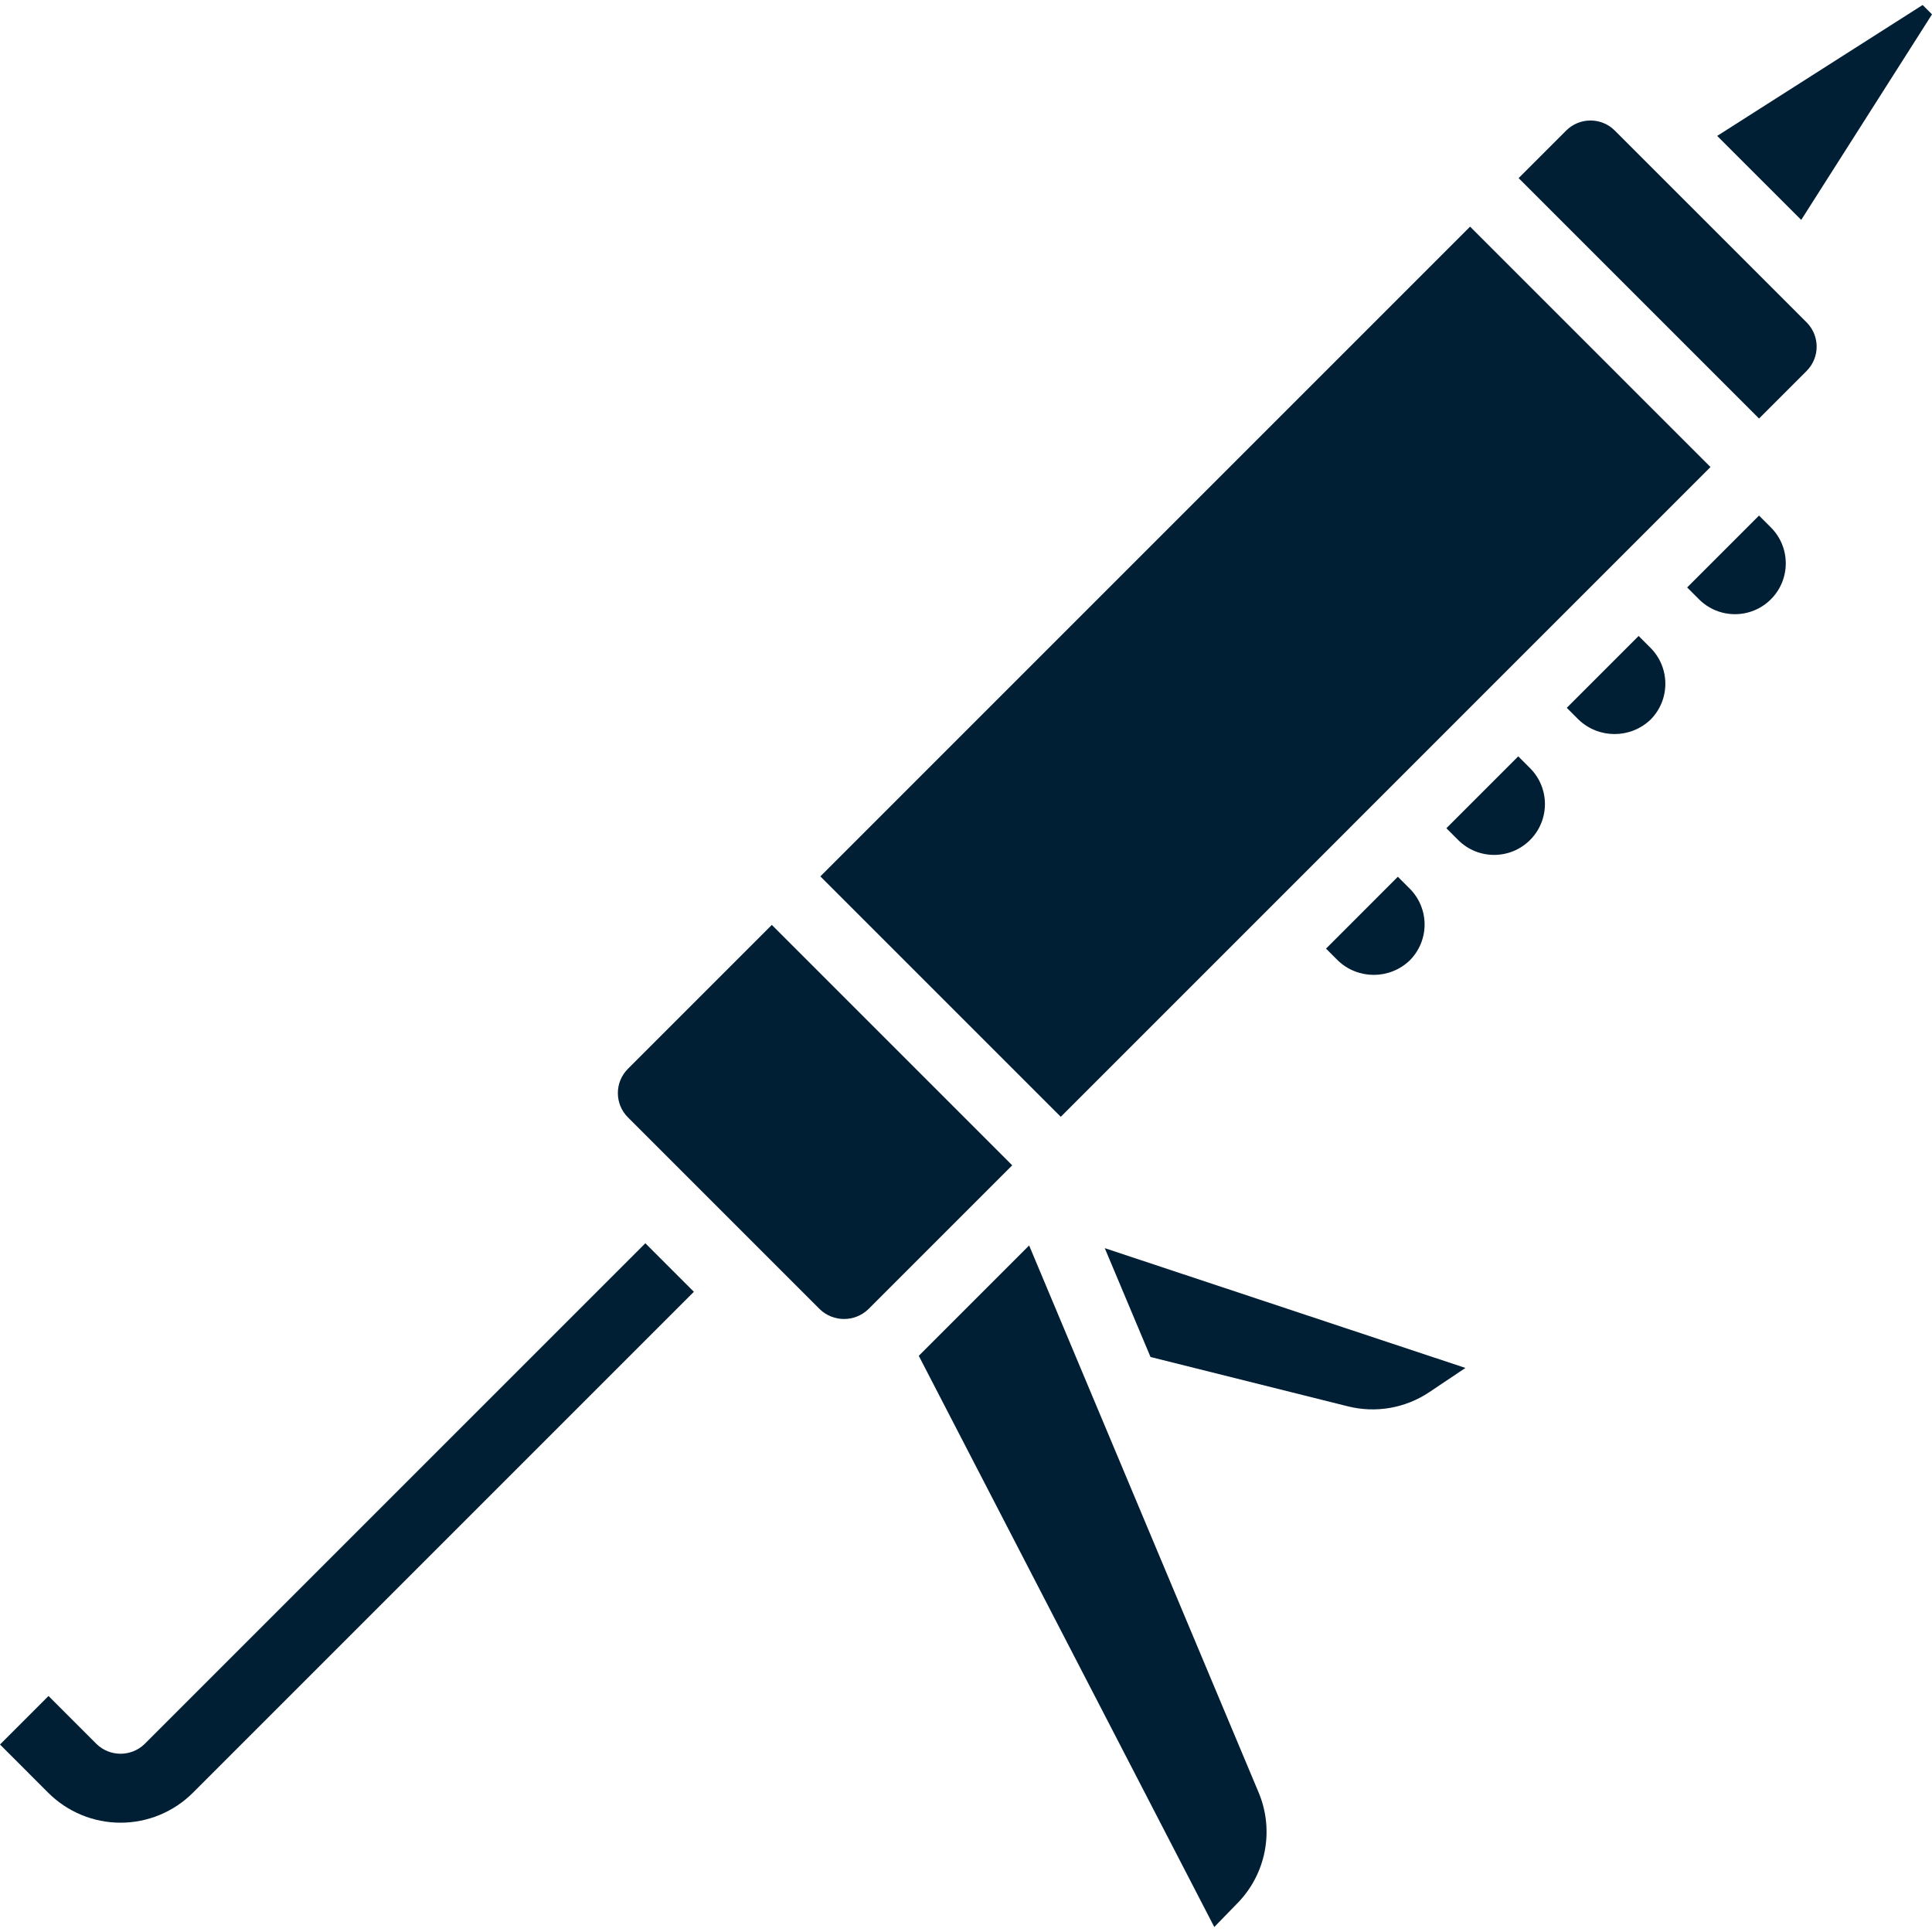 <?xml version="1.0" encoding="iso-8859-1"?>
<!-- Generator: Adobe Illustrator 19.0.0, SVG Export Plug-In . SVG Version: 6.00 Build 0)  -->
<svg version="1.1" id="Capa_1" xmlns="http://www.w3.org/2000/svg" xmlns:xlink="http://www.w3.org/1999/xlink" x="0px" y="0px"
	 viewBox="0 0 505.727 505.727" fill="#001f34" xml:space="preserve">
<g transform="translate(0 -1)">
	<g>
		<g>
			<path d="M37.811,457.552c-3.495,3.351-9.01,3.351-12.504,0l-12.605-12.605L0,457.649l12.601,12.605
				c5.026,5.032,11.846,7.86,18.958,7.86c7.112,0,13.932-2.827,18.958-7.86L181.632,339.14l-12.702-12.702L37.811,457.552z"/>
			<path d="M365.906,230.501l-18.805,18.814l3.097,3.096c5.258,5.035,13.549,5.035,18.807,0h0.004
				c2.496-2.493,3.899-5.876,3.899-9.404c0-3.528-1.403-6.911-3.899-9.404L365.906,230.501z"/>
			<path d="M447.796,60.276l-18.91-18.908l-0.001-0.002l-6.201-6.2c-3.514-3.497-9.193-3.497-12.706,0l-12.459,12.459l62.931,62.928
				l12.457-12.456c3.504-3.512,3.504-9.198,0-12.71L447.796,60.276z"/>
			<polygon points="471.495,58.563 505.727,4.758 503.275,2.306 449.497,36.574 453.458,40.536 			"/>
			<polygon points="372.445,198.555 391.066,179.925 415.175,155.825 447.745,123.255 384.814,60.324 214.74,230.407 
				277.671,293.338 			"/>
			<path d="M202.037,243.107l-37.673,37.673c-1.685,1.684-2.632,3.969-2.632,6.351s0.947,4.667,2.632,6.351l50.228,50.228
				c3.548,3.404,9.149,3.404,12.697,0l37.676-37.675L202.037,243.107z"/>
			<path d="M428.934,167.473l-18.809,18.809l3.103,3.103c5.267,5.018,13.545,5.018,18.811,0c5.184-5.197,5.184-13.61,0-18.807
				L428.934,167.473z"/>
			<path d="M269.39,327.018l-28.887,28.887l77.353,149.516l5.833-6c7.701-7.671,9.977-19.247,5.754-29.263L269.39,327.018z"/>
			<path d="M460.452,135.956l-18.816,18.816l3.105,3.105c5.196,5.195,13.619,5.194,18.814-0.002
				c5.195-5.196,5.194-13.619-0.002-18.814L460.452,135.956z"/>
			<path d="M397.423,198.984l-18.814,18.814l3.101,3.105c5.198,5.181,13.61,5.173,18.8-0.016c5.189-5.19,5.197-13.601,0.016-18.8
				L397.423,198.984z"/>
			<path d="M301.164,356.213l51.608,12.901c7.304,1.848,15.049,0.516,21.315-3.667l9.513-6.369l-94.414-31.355L301.164,356.213z"/>
		</g>
	</g>
</g>
<g>
</g>
<g>
</g>
<g>
</g>
<g>
</g>
<g>
</g>
<g>
</g>
<g>
</g>
<g>
</g>
<g>
</g>
<g>
</g>
<g>
</g>
<g>
</g>
<g>
</g>
<g>
</g>
<g>
</g>
</svg>
